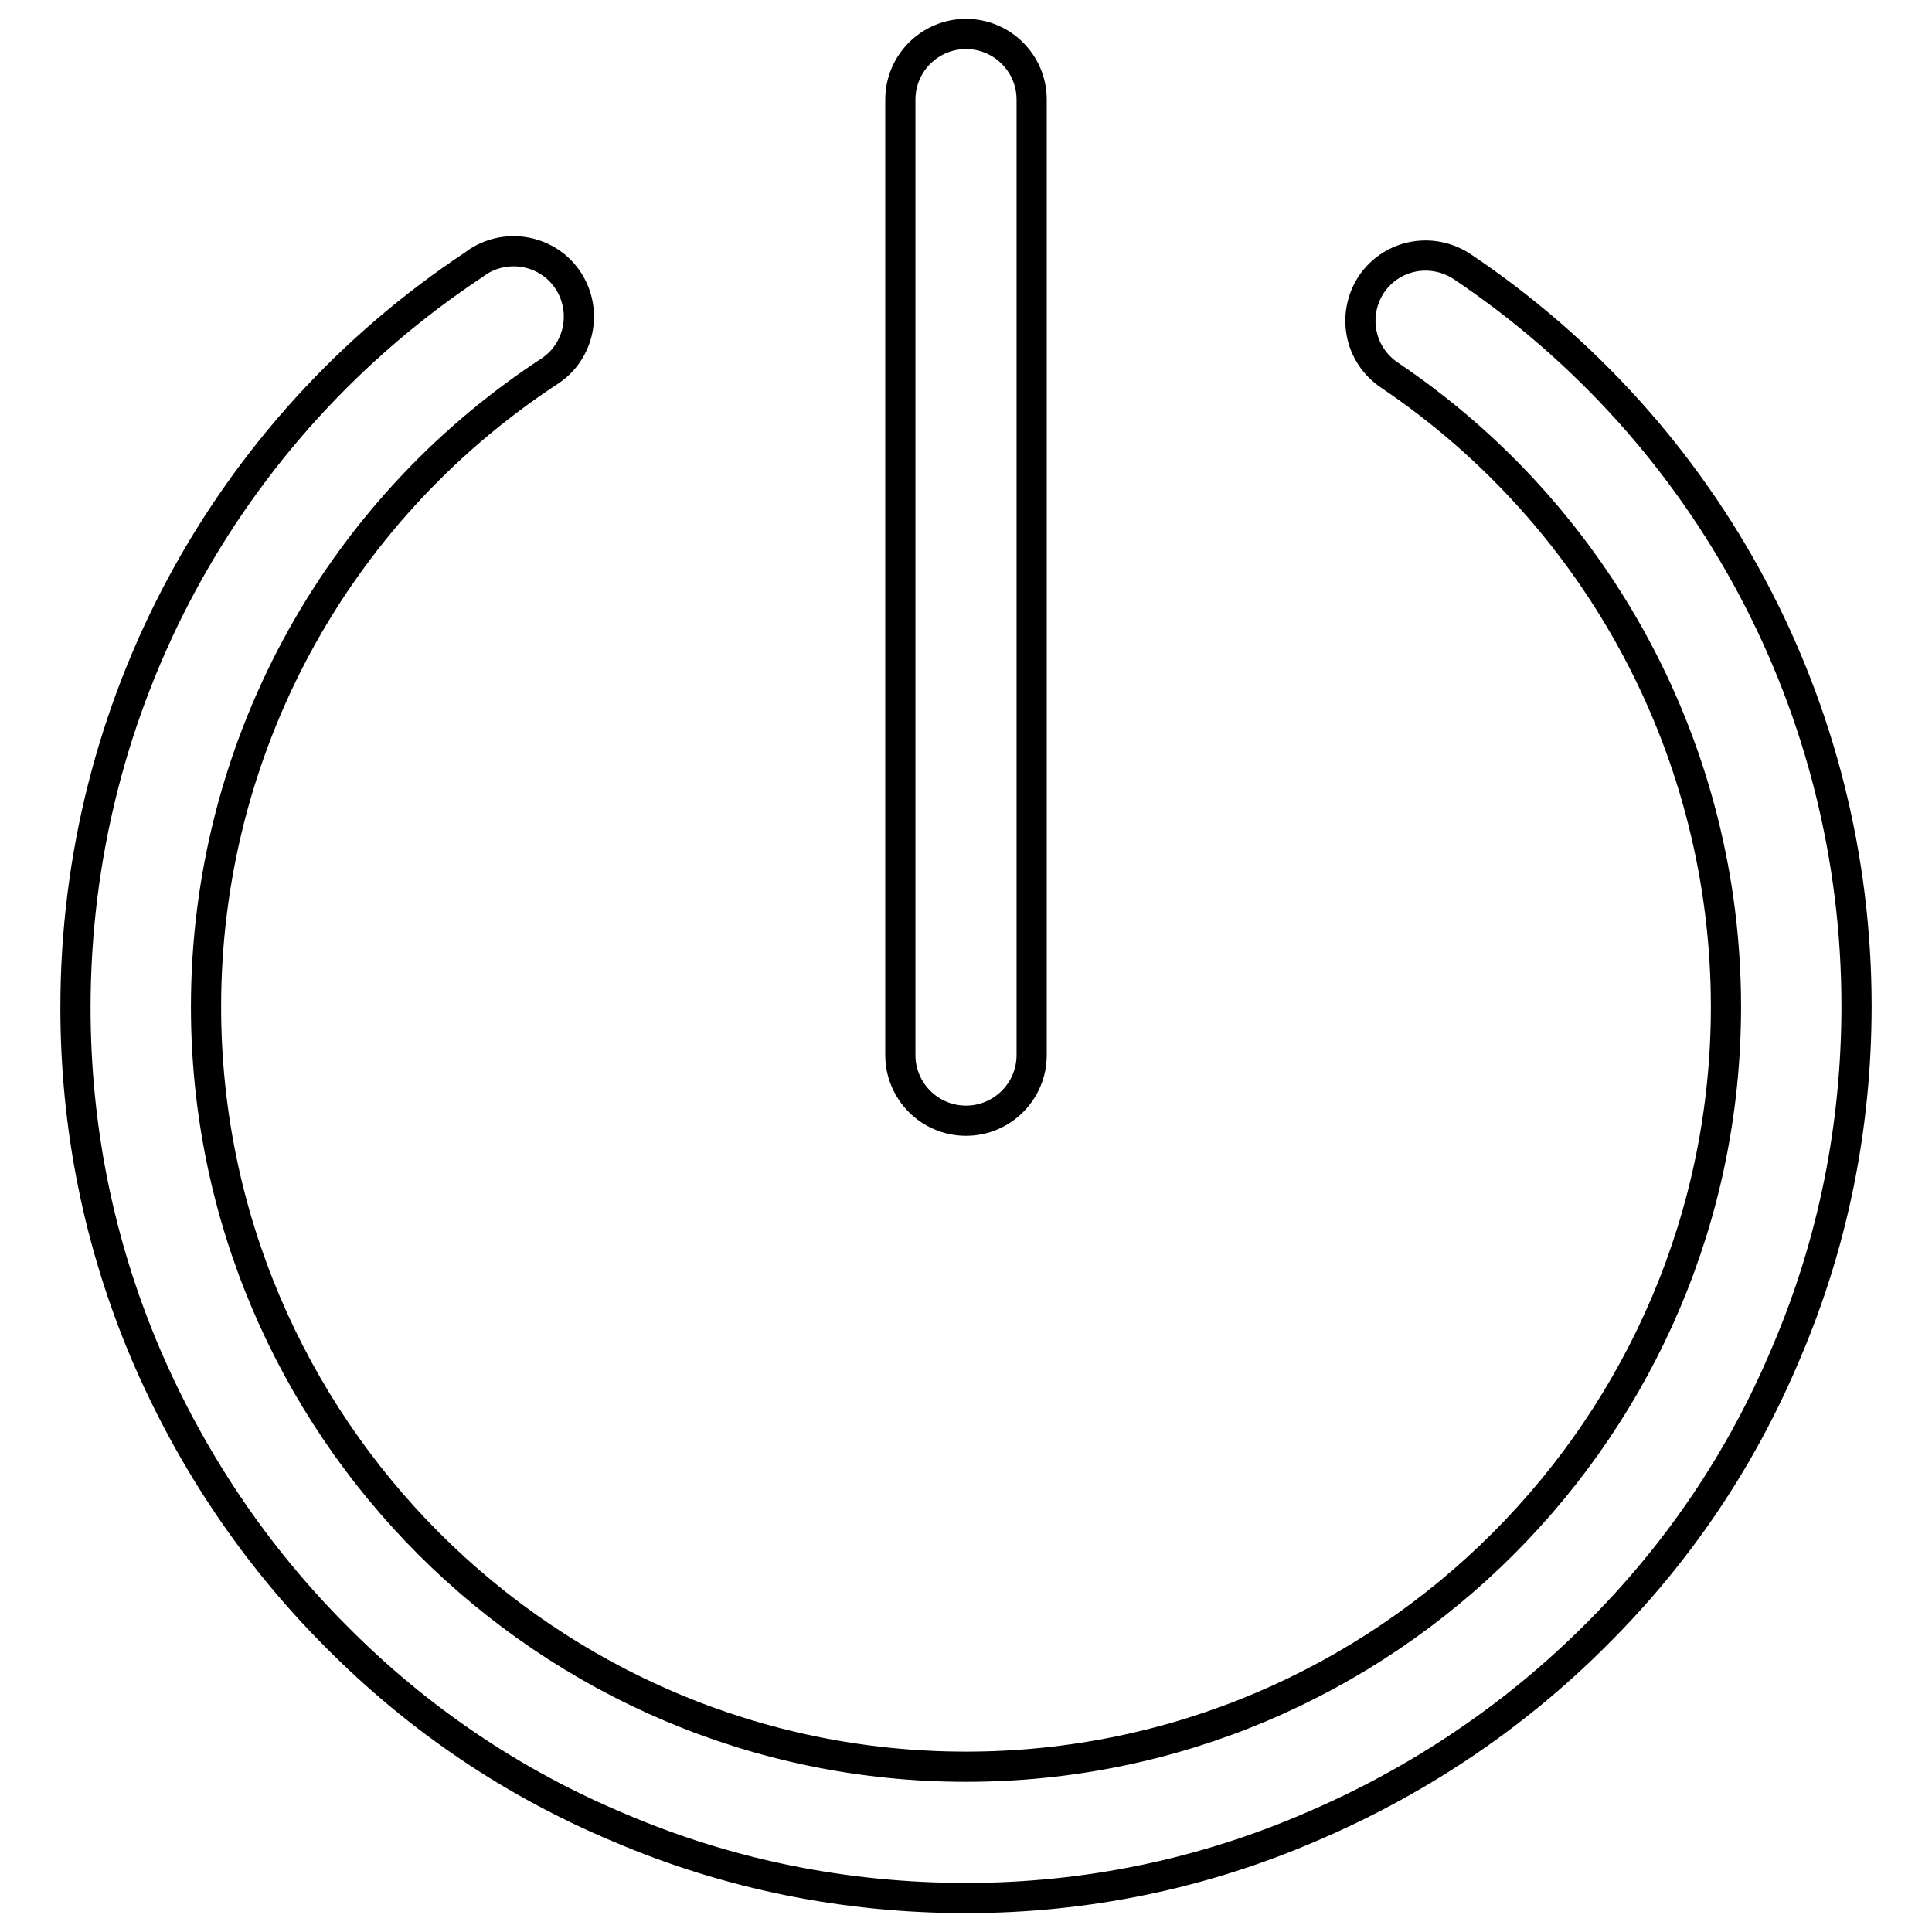 <?xml version="1.0" encoding="utf-8"?>
<!-- Svg Vector Icons : http://www.onlinewebfonts.com/icon -->
<!DOCTYPE svg PUBLIC "-//W3C//DTD SVG 1.1//EN" "http://www.w3.org/Graphics/SVG/1.1/DTD/svg11.dtd">
<svg version="1.1" xmlns="http://www.w3.org/2000/svg" xmlns:xlink="http://www.w3.org/1999/xlink" x="0px" y="0px" viewBox="0 0 256 256" enable-background="new 0 0 256 256" xml:space="preserve">
<g> <path stroke-width="4" fill-opacity="0" stroke="#000000"  d="M128,251.5c-15.9,0-31.4-3.1-45.9-9.3c-14.1-5.9-26.7-14.4-37.5-25.3c-10.8-10.8-19.3-23.5-25.3-37.5 c-6.2-14.6-9.3-30-9.3-45.9C10,93.7,29.8,56.9,62.9,35l0.4-0.3c4-2.6,9.4-1.5,12,2.5s1.5,9.4-2.5,12l-0.3,0.2 c-28.3,18.7-45.2,50.1-45.2,84c0,55.5,45.2,100.7,100.7,100.7c55.5,0,100.7-45.2,100.7-100.7c0-33.6-16.7-64.9-44.6-83.7 c-4-2.7-5-8-2.4-12c2.7-4,8-5,12-2.4c32.8,22,52.3,58.6,52.3,98c0,15.9-3.1,31.4-9.3,45.9c-5.9,14.1-14.4,26.7-25.3,37.5 c-10.8,10.8-23.5,19.3-37.5,25.3C159.4,248.3,143.9,251.5,128,251.5L128,251.5z"/> <path stroke-width="4" fill-opacity="0" stroke="#000000"  d="M128,148.5c-4.8,0-8.7-3.9-8.7-8.7V13.2c0-4.8,3.9-8.7,8.7-8.7c4.8,0,8.7,3.9,8.7,8.7v126.6 C136.7,144.6,132.8,148.5,128,148.5L128,148.5z"/></g>
</svg>